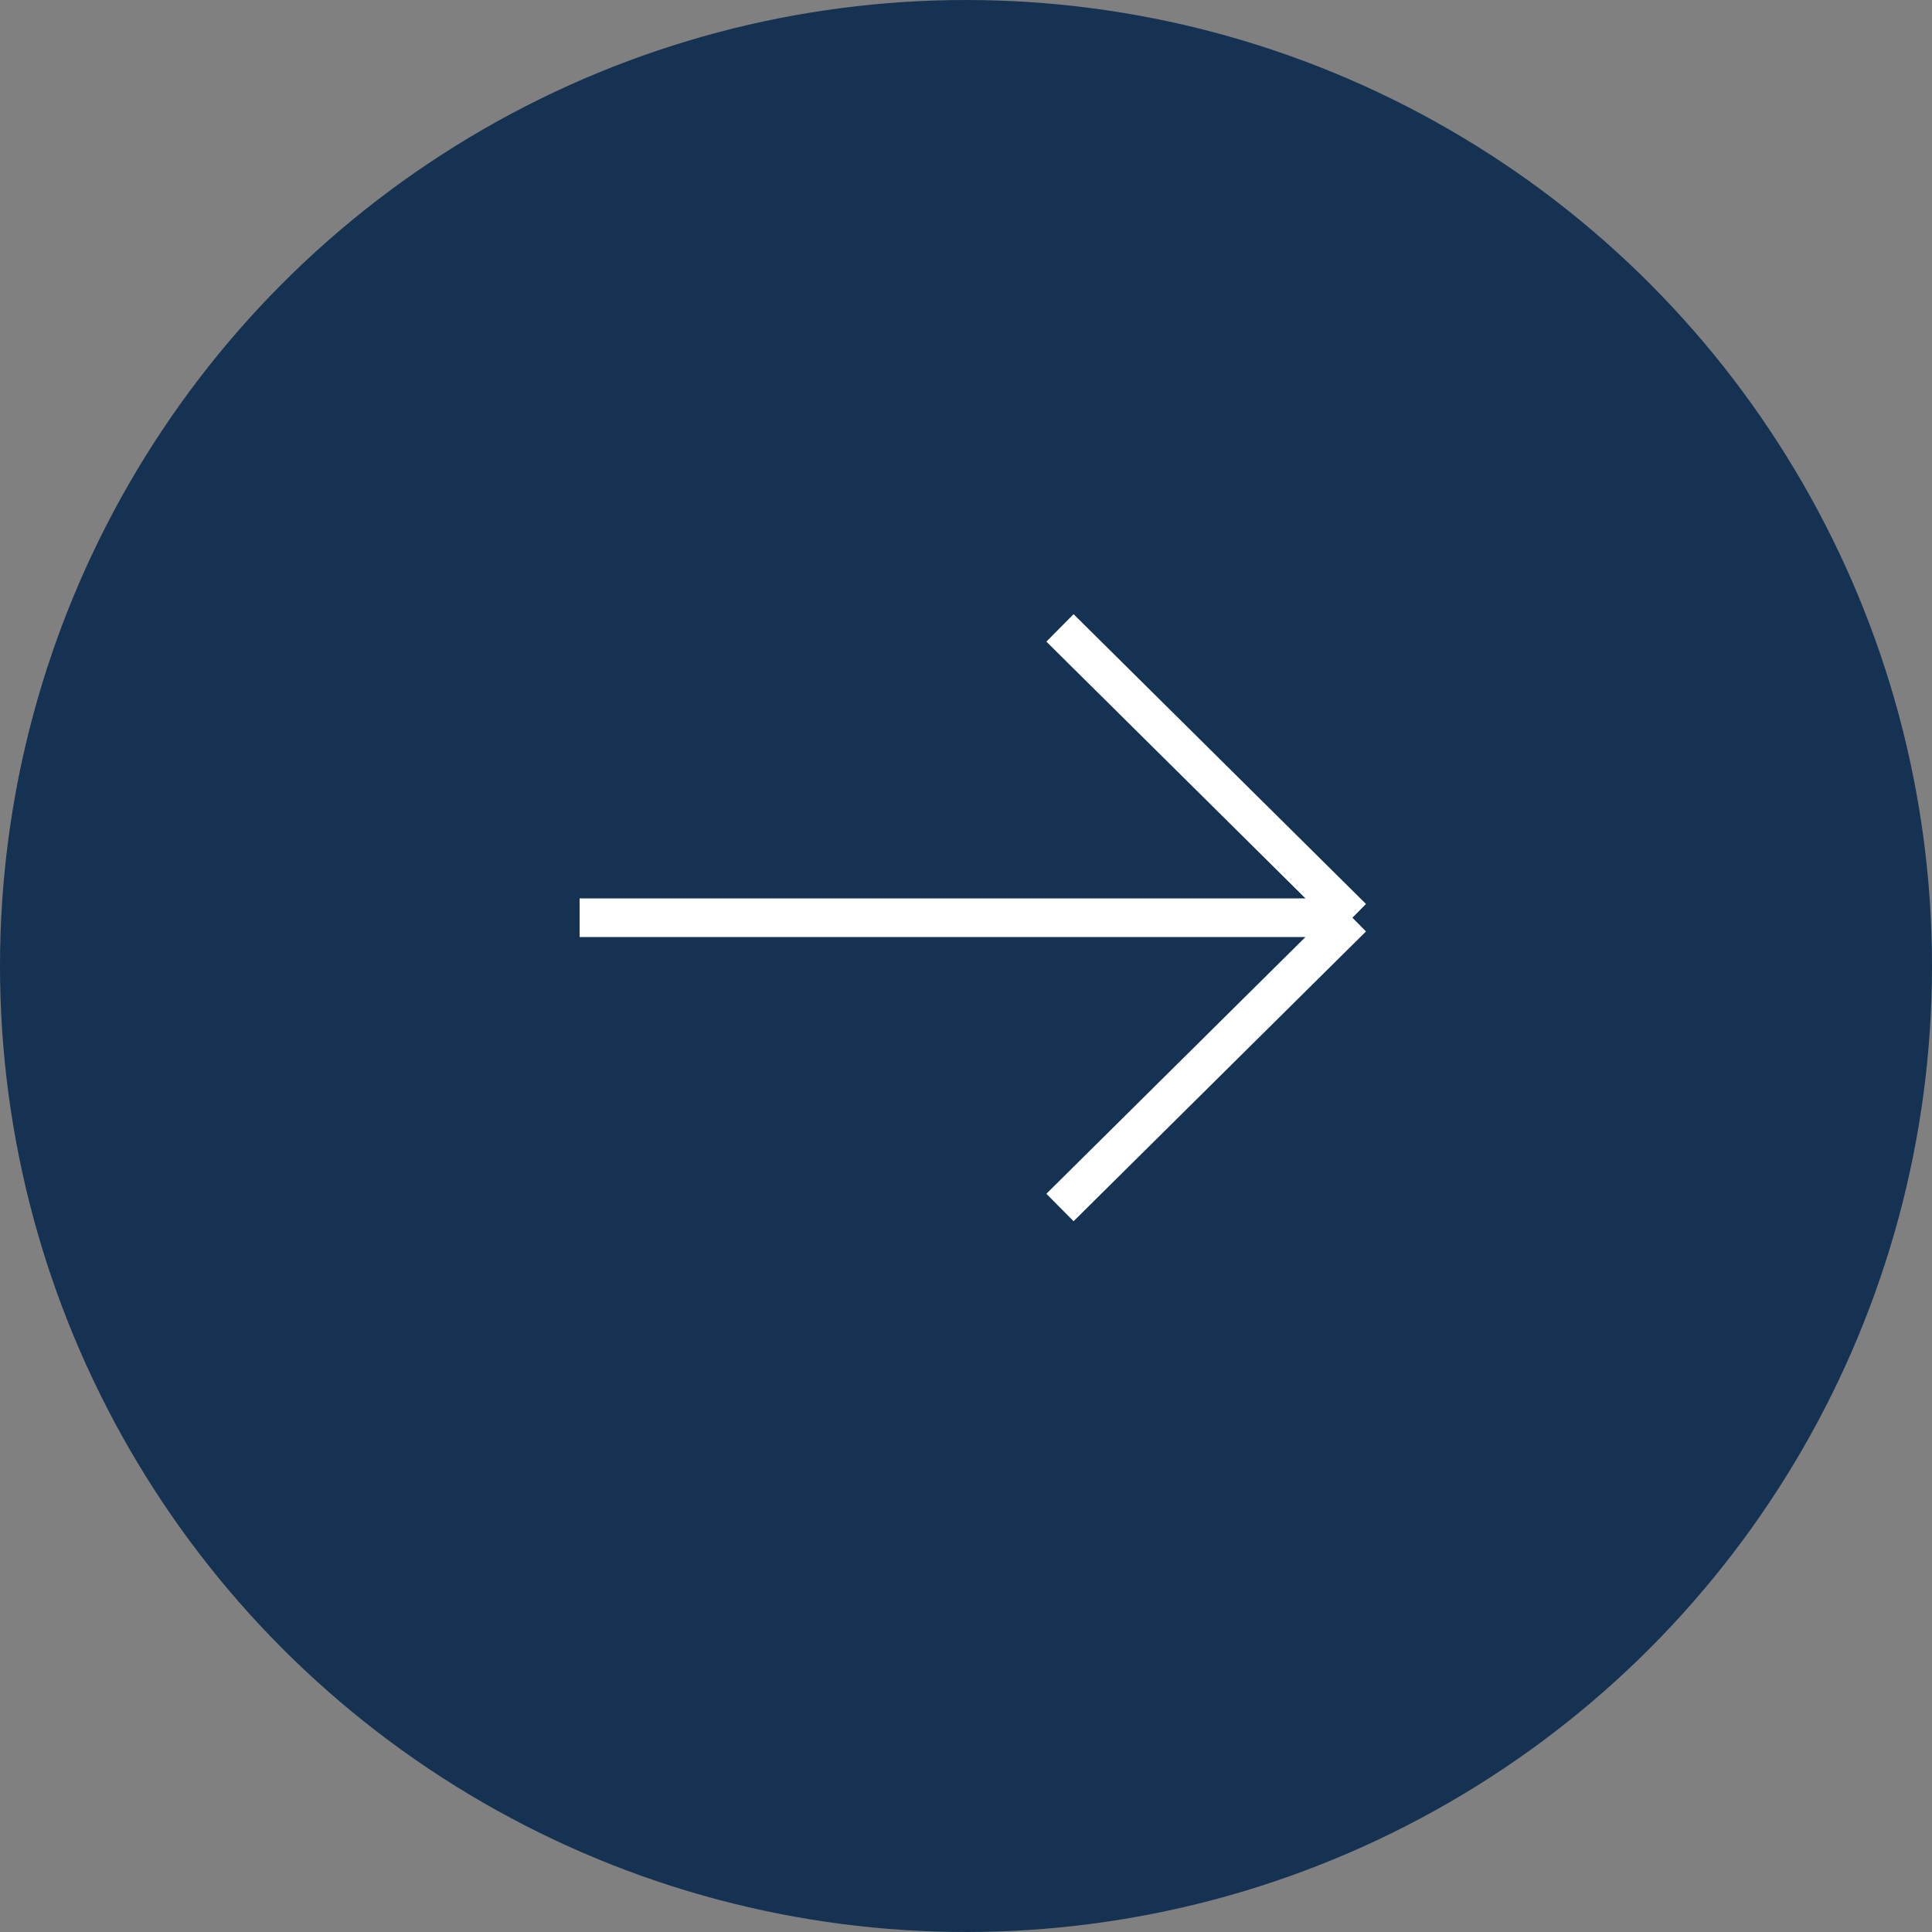 <svg width="50" height="50" viewBox="0 0 50 50" fill="none" xmlns="http://www.w3.org/2000/svg">
<rect x="0" y="0" width="50" height="50" fill="#808080" stroke="none"/>
<circle cx="25" cy="25" r="25" transform="rotate(-180 25 25)" fill="#153252"/>
<path d="M27.432 31.25L35 23.75M35 23.75L27.432 16.25M35 23.75L15 23.75" stroke="white"/>
</svg>
